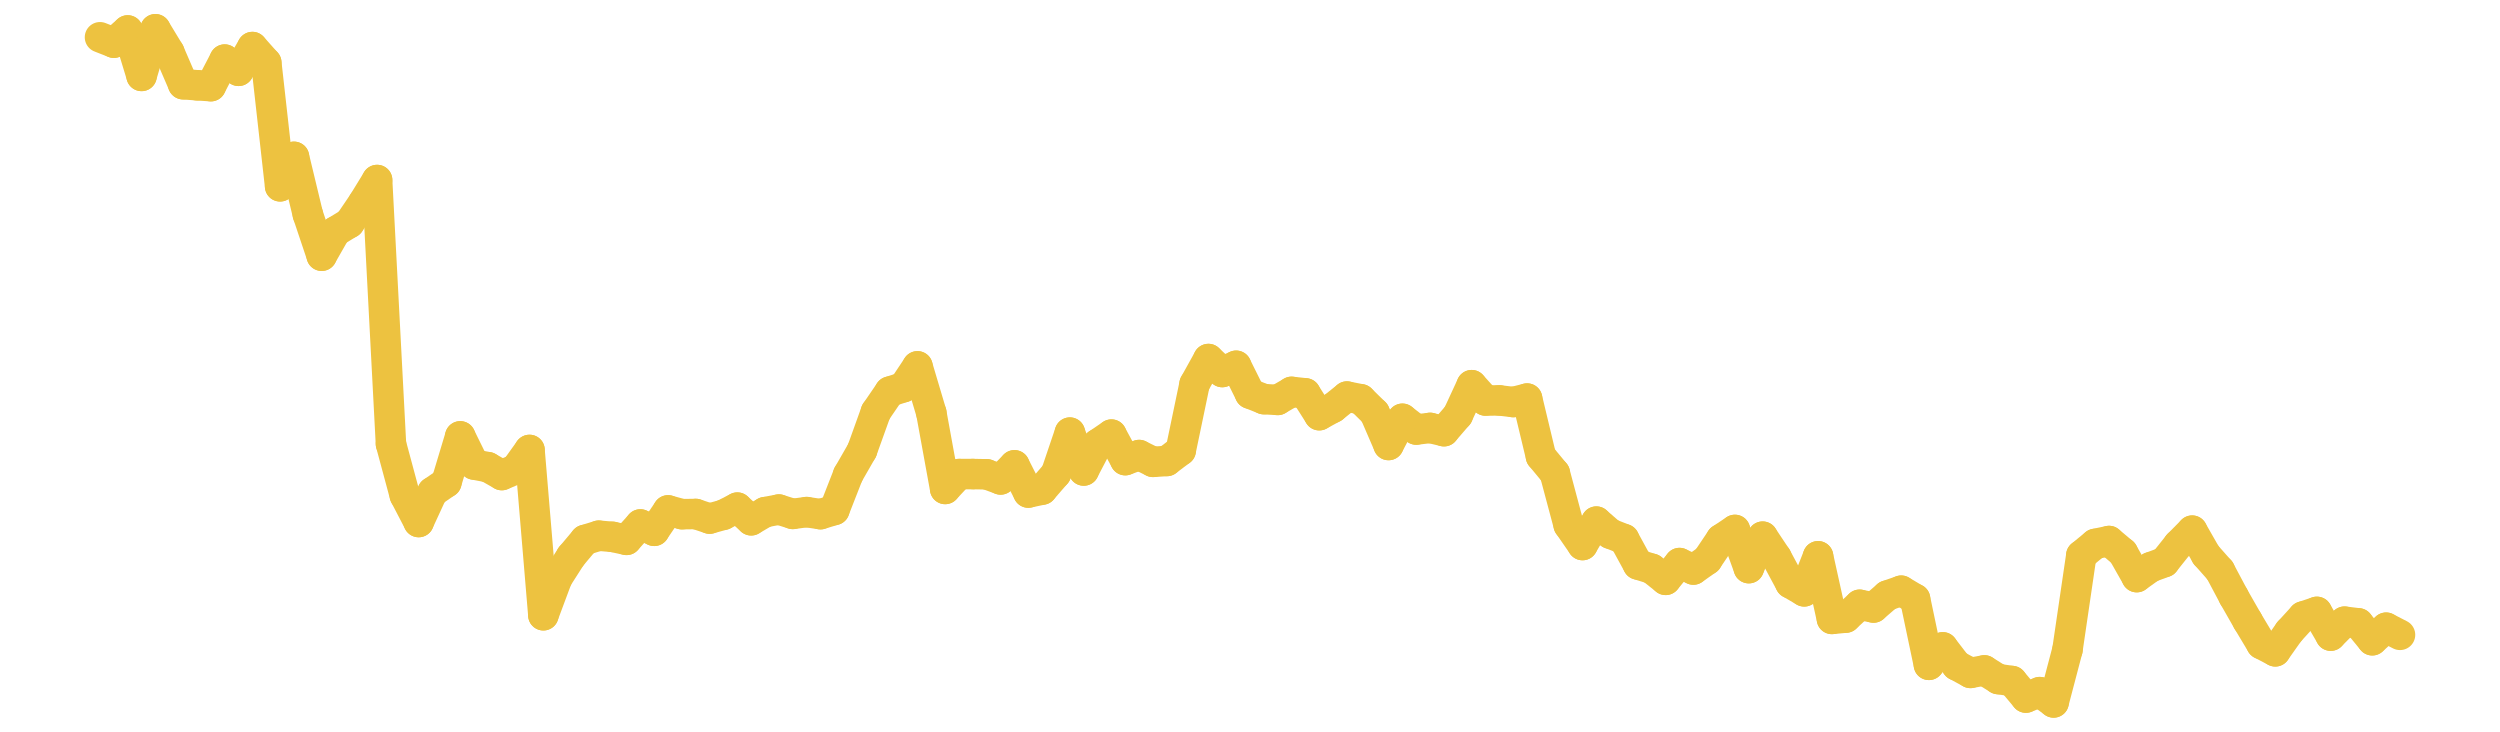 <?xml version="1.0" encoding="UTF-8" standalone="no"?>
<!DOCTYPE svg PUBLIC "-//W3C//DTD SVG 1.1//EN" "http://www.w3.org/Graphics/SVG/1.1/DTD/svg11.dtd">
<svg xmlns:xlink="http://www.w3.org/1999/xlink" height="48px" version="1.1" viewBox="0 0 164 48" width="164px" x="0px" y="0px" xmlns="http://www.w3.org/2000/svg">
  <defs>
    <clipPath id="clip-1642496000">
      <rect height="48" width="164" x="0" y="0"/>
    </clipPath>
  </defs>
  <rect height="48" style="fill:rgb(255,255,255);fill-opacity:0;stroke:none;" width="164" x="0" y="0"/>
  <rect height="48" style="fill:rgb(255,255,255);fill-opacity:0;stroke:none;" width="164" x="0" y="0"/>
  <g clip-path="url(#clip-1642496000)">
    <line style="fill:none;stroke:rgb(237,194,64);stroke-width:2;stroke-miterlimit:10;stroke-linecap:round;" x1="6.56" x2="7.469" y1="2.445" y2="2.8"/>
    <line style="fill:none;stroke:rgb(237,194,64);stroke-width:2;stroke-miterlimit:10;stroke-linecap:round;" x1="7.469" x2="8.378" y1="2.8" y2="1.998"/>
    <line style="fill:none;stroke:rgb(237,194,64);stroke-width:2;stroke-miterlimit:10;stroke-linecap:round;" x1="8.378" x2="9.287" y1="1.998" y2="4.98"/>
    <line style="fill:none;stroke:rgb(237,194,64);stroke-width:2;stroke-miterlimit:10;stroke-linecap:round;" x1="9.287" x2="10.196" y1="4.98" y2="1.92"/>
    <line style="fill:none;stroke:rgb(237,194,64);stroke-width:2;stroke-miterlimit:10;stroke-linecap:round;" x1="10.196" x2="11.105" y1="1.92" y2="3.42"/>
    <line style="fill:none;stroke:rgb(237,194,64);stroke-width:2;stroke-miterlimit:10;stroke-linecap:round;" x1="11.105" x2="12.013" y1="3.42" y2="5.524"/>
    <line style="fill:none;stroke:rgb(237,194,64);stroke-width:2;stroke-miterlimit:10;stroke-linecap:round;" x1="12.013" x2="12.922" y1="5.524" y2="5.592"/>
    <line style="fill:none;stroke:rgb(237,194,64);stroke-width:2;stroke-miterlimit:10;stroke-linecap:round;" x1="12.922" x2="13.831" y1="5.592" y2="5.652"/>
    <line style="fill:none;stroke:rgb(237,194,64);stroke-width:2;stroke-miterlimit:10;stroke-linecap:round;" x1="13.831" x2="14.74" y1="5.652" y2="3.909"/>
    <line style="fill:none;stroke:rgb(237,194,64);stroke-width:2;stroke-miterlimit:10;stroke-linecap:round;" x1="14.74" x2="15.649" y1="3.909" y2="4.645"/>
    <line style="fill:none;stroke:rgb(237,194,64);stroke-width:2;stroke-miterlimit:10;stroke-linecap:round;" x1="15.649" x2="16.558" y1="4.645" y2="3.087"/>
    <line style="fill:none;stroke:rgb(237,194,64);stroke-width:2;stroke-miterlimit:10;stroke-linecap:round;" x1="16.558" x2="17.467" y1="3.087" y2="4.108"/>
    <line style="fill:none;stroke:rgb(237,194,64);stroke-width:2;stroke-miterlimit:10;stroke-linecap:round;" x1="17.467" x2="18.376" y1="4.108" y2="12.221"/>
    <line style="fill:none;stroke:rgb(237,194,64);stroke-width:2;stroke-miterlimit:10;stroke-linecap:round;" x1="18.376" x2="19.285" y1="12.221" y2="10.289"/>
    <line style="fill:none;stroke:rgb(237,194,64);stroke-width:2;stroke-miterlimit:10;stroke-linecap:round;" x1="19.285" x2="20.194" y1="10.289" y2="14.064"/>
    <line style="fill:none;stroke:rgb(237,194,64);stroke-width:2;stroke-miterlimit:10;stroke-linecap:round;" x1="20.194" x2="21.103" y1="14.064" y2="16.775"/>
    <line style="fill:none;stroke:rgb(237,194,64);stroke-width:2;stroke-miterlimit:10;stroke-linecap:round;" x1="21.103" x2="22.012" y1="16.775" y2="15.183"/>
    <line style="fill:none;stroke:rgb(237,194,64);stroke-width:2;stroke-miterlimit:10;stroke-linecap:round;" x1="22.012" x2="22.92" y1="15.183" y2="14.631"/>
    <line style="fill:none;stroke:rgb(237,194,64);stroke-width:2;stroke-miterlimit:10;stroke-linecap:round;" x1="22.92" x2="23.829" y1="14.631" y2="13.293"/>
    <line style="fill:none;stroke:rgb(237,194,64);stroke-width:2;stroke-miterlimit:10;stroke-linecap:round;" x1="23.829" x2="24.738" y1="13.293" y2="11.81"/>
    <line style="fill:none;stroke:rgb(237,194,64);stroke-width:2;stroke-miterlimit:10;stroke-linecap:round;" x1="24.738" x2="25.647" y1="11.81" y2="29.119"/>
    <line style="fill:none;stroke:rgb(237,194,64);stroke-width:2;stroke-miterlimit:10;stroke-linecap:round;" x1="25.647" x2="26.556" y1="29.119" y2="32.497"/>
    <line style="fill:none;stroke:rgb(237,194,64);stroke-width:2;stroke-miterlimit:10;stroke-linecap:round;" x1="26.556" x2="27.465" y1="32.497" y2="34.245"/>
    <line style="fill:none;stroke:rgb(237,194,64);stroke-width:2;stroke-miterlimit:10;stroke-linecap:round;" x1="27.465" x2="28.374" y1="34.245" y2="32.276"/>
    <line style="fill:none;stroke:rgb(237,194,64);stroke-width:2;stroke-miterlimit:10;stroke-linecap:round;" x1="28.374" x2="29.283" y1="32.276" y2="31.648"/>
    <line style="fill:none;stroke:rgb(237,194,64);stroke-width:2;stroke-miterlimit:10;stroke-linecap:round;" x1="29.283" x2="30.192" y1="31.648" y2="28.626"/>
    <line style="fill:none;stroke:rgb(237,194,64);stroke-width:2;stroke-miterlimit:10;stroke-linecap:round;" x1="30.192" x2="31.101" y1="28.626" y2="30.473"/>
    <line style="fill:none;stroke:rgb(237,194,64);stroke-width:2;stroke-miterlimit:10;stroke-linecap:round;" x1="31.101" x2="32.01" y1="30.473" y2="30.648"/>
    <line style="fill:none;stroke:rgb(237,194,64);stroke-width:2;stroke-miterlimit:10;stroke-linecap:round;" x1="32.01" x2="32.919" y1="30.648" y2="31.164"/>
    <line style="fill:none;stroke:rgb(237,194,64);stroke-width:2;stroke-miterlimit:10;stroke-linecap:round;" x1="32.919" x2="33.827" y1="31.164" y2="30.784"/>
    <line style="fill:none;stroke:rgb(237,194,64);stroke-width:2;stroke-miterlimit:10;stroke-linecap:round;" x1="33.827" x2="34.736" y1="30.784" y2="29.517"/>
    <line style="fill:none;stroke:rgb(237,194,64);stroke-width:2;stroke-miterlimit:10;stroke-linecap:round;" x1="34.736" x2="35.645" y1="29.517" y2="40.36"/>
    <line style="fill:none;stroke:rgb(237,194,64);stroke-width:2;stroke-miterlimit:10;stroke-linecap:round;" x1="35.645" x2="36.554" y1="40.36" y2="37.924"/>
    <line style="fill:none;stroke:rgb(237,194,64);stroke-width:2;stroke-miterlimit:10;stroke-linecap:round;" x1="36.554" x2="37.463" y1="37.924" y2="36.501"/>
    <line style="fill:none;stroke:rgb(237,194,64);stroke-width:2;stroke-miterlimit:10;stroke-linecap:round;" x1="37.463" x2="38.372" y1="36.501" y2="35.42"/>
    <line style="fill:none;stroke:rgb(237,194,64);stroke-width:2;stroke-miterlimit:10;stroke-linecap:round;" x1="38.372" x2="39.281" y1="35.42" y2="35.142"/>
    <line style="fill:none;stroke:rgb(237,194,64);stroke-width:2;stroke-miterlimit:10;stroke-linecap:round;" x1="39.281" x2="40.19" y1="35.142" y2="35.219"/>
    <line style="fill:none;stroke:rgb(237,194,64);stroke-width:2;stroke-miterlimit:10;stroke-linecap:round;" x1="40.19" x2="41.099" y1="35.219" y2="35.415"/>
    <line style="fill:none;stroke:rgb(237,194,64);stroke-width:2;stroke-miterlimit:10;stroke-linecap:round;" x1="41.099" x2="42.008" y1="35.415" y2="34.405"/>
    <line style="fill:none;stroke:rgb(237,194,64);stroke-width:2;stroke-miterlimit:10;stroke-linecap:round;" x1="42.008" x2="42.917" y1="34.405" y2="34.821"/>
    <line style="fill:none;stroke:rgb(237,194,64);stroke-width:2;stroke-miterlimit:10;stroke-linecap:round;" x1="42.917" x2="43.826" y1="34.821" y2="33.482"/>
    <line style="fill:none;stroke:rgb(237,194,64);stroke-width:2;stroke-miterlimit:10;stroke-linecap:round;" x1="43.826" x2="44.734" y1="33.482" y2="33.73"/>
    <line style="fill:none;stroke:rgb(237,194,64);stroke-width:2;stroke-miterlimit:10;stroke-linecap:round;" x1="44.734" x2="45.643" y1="33.73" y2="33.718"/>
    <line style="fill:none;stroke:rgb(237,194,64);stroke-width:2;stroke-miterlimit:10;stroke-linecap:round;" x1="45.643" x2="46.552" y1="33.718" y2="34.02"/>
    <line style="fill:none;stroke:rgb(237,194,64);stroke-width:2;stroke-miterlimit:10;stroke-linecap:round;" x1="46.552" x2="47.461" y1="34.02" y2="33.769"/>
    <line style="fill:none;stroke:rgb(237,194,64);stroke-width:2;stroke-miterlimit:10;stroke-linecap:round;" x1="47.461" x2="48.37" y1="33.769" y2="33.3"/>
    <line style="fill:none;stroke:rgb(237,194,64);stroke-width:2;stroke-miterlimit:10;stroke-linecap:round;" x1="48.37" x2="49.279" y1="33.3" y2="34.13"/>
    <line style="fill:none;stroke:rgb(237,194,64);stroke-width:2;stroke-miterlimit:10;stroke-linecap:round;" x1="49.279" x2="50.188" y1="34.13" y2="33.597"/>
    <line style="fill:none;stroke:rgb(237,194,64);stroke-width:2;stroke-miterlimit:10;stroke-linecap:round;" x1="50.188" x2="51.097" y1="33.597" y2="33.427"/>
    <line style="fill:none;stroke:rgb(237,194,64);stroke-width:2;stroke-miterlimit:10;stroke-linecap:round;" x1="51.097" x2="52.006" y1="33.427" y2="33.712"/>
    <line style="fill:none;stroke:rgb(237,194,64);stroke-width:2;stroke-miterlimit:10;stroke-linecap:round;" x1="52.006" x2="52.915" y1="33.712" y2="33.593"/>
    <line style="fill:none;stroke:rgb(237,194,64);stroke-width:2;stroke-miterlimit:10;stroke-linecap:round;" x1="52.915" x2="53.824" y1="33.593" y2="33.729"/>
    <line style="fill:none;stroke:rgb(237,194,64);stroke-width:2;stroke-miterlimit:10;stroke-linecap:round;" x1="53.824" x2="54.733" y1="33.729" y2="33.453"/>
    <line style="fill:none;stroke:rgb(237,194,64);stroke-width:2;stroke-miterlimit:10;stroke-linecap:round;" x1="54.733" x2="55.641" y1="33.453" y2="31.132"/>
    <line style="fill:none;stroke:rgb(237,194,64);stroke-width:2;stroke-miterlimit:10;stroke-linecap:round;" x1="55.641" x2="56.55" y1="31.132" y2="29.549"/>
    <line style="fill:none;stroke:rgb(237,194,64);stroke-width:2;stroke-miterlimit:10;stroke-linecap:round;" x1="56.55" x2="57.459" y1="29.549" y2="27.02"/>
    <line style="fill:none;stroke:rgb(237,194,64);stroke-width:2;stroke-miterlimit:10;stroke-linecap:round;" x1="57.459" x2="58.368" y1="27.02" y2="25.69"/>
    <line style="fill:none;stroke:rgb(237,194,64);stroke-width:2;stroke-miterlimit:10;stroke-linecap:round;" x1="58.368" x2="59.277" y1="25.69" y2="25.397"/>
    <line style="fill:none;stroke:rgb(237,194,64);stroke-width:2;stroke-miterlimit:10;stroke-linecap:round;" x1="59.277" x2="60.186" y1="25.397" y2="24.033"/>
    <line style="fill:none;stroke:rgb(237,194,64);stroke-width:2;stroke-miterlimit:10;stroke-linecap:round;" x1="60.186" x2="61.095" y1="24.033" y2="27.088"/>
    <line style="fill:none;stroke:rgb(237,194,64);stroke-width:2;stroke-miterlimit:10;stroke-linecap:round;" x1="61.095" x2="62.004" y1="27.088" y2="32.075"/>
    <line style="fill:none;stroke:rgb(237,194,64);stroke-width:2;stroke-miterlimit:10;stroke-linecap:round;" x1="62.004" x2="62.913" y1="32.075" y2="31.099"/>
    <line style="fill:none;stroke:rgb(237,194,64);stroke-width:2;stroke-miterlimit:10;stroke-linecap:round;" x1="62.913" x2="63.822" y1="31.099" y2="31.098"/>
    <line style="fill:none;stroke:rgb(237,194,64);stroke-width:2;stroke-miterlimit:10;stroke-linecap:round;" x1="63.822" x2="64.731" y1="31.098" y2="31.115"/>
    <line style="fill:none;stroke:rgb(237,194,64);stroke-width:2;stroke-miterlimit:10;stroke-linecap:round;" x1="64.731" x2="65.64" y1="31.115" y2="31.451"/>
    <line style="fill:none;stroke:rgb(237,194,64);stroke-width:2;stroke-miterlimit:10;stroke-linecap:round;" x1="65.64" x2="66.548" y1="31.451" y2="30.525"/>
    <line style="fill:none;stroke:rgb(237,194,64);stroke-width:2;stroke-miterlimit:10;stroke-linecap:round;" x1="66.548" x2="67.457" y1="30.525" y2="32.312"/>
    <line style="fill:none;stroke:rgb(237,194,64);stroke-width:2;stroke-miterlimit:10;stroke-linecap:round;" x1="67.457" x2="68.366" y1="32.312" y2="32.117"/>
    <line style="fill:none;stroke:rgb(237,194,64);stroke-width:2;stroke-miterlimit:10;stroke-linecap:round;" x1="68.366" x2="69.275" y1="32.117" y2="31.068"/>
    <line style="fill:none;stroke:rgb(237,194,64);stroke-width:2;stroke-miterlimit:10;stroke-linecap:round;" x1="69.275" x2="70.184" y1="31.068" y2="28.38"/>
    <line style="fill:none;stroke:rgb(237,194,64);stroke-width:2;stroke-miterlimit:10;stroke-linecap:round;" x1="70.184" x2="71.093" y1="28.38" y2="30.865"/>
    <line style="fill:none;stroke:rgb(237,194,64);stroke-width:2;stroke-miterlimit:10;stroke-linecap:round;" x1="71.093" x2="72.002" y1="30.865" y2="29.128"/>
    <line style="fill:none;stroke:rgb(237,194,64);stroke-width:2;stroke-miterlimit:10;stroke-linecap:round;" x1="72.002" x2="72.911" y1="29.128" y2="28.51"/>
    <line style="fill:none;stroke:rgb(237,194,64);stroke-width:2;stroke-miterlimit:10;stroke-linecap:round;" x1="72.911" x2="73.82" y1="28.51" y2="30.185"/>
    <line style="fill:none;stroke:rgb(237,194,64);stroke-width:2;stroke-miterlimit:10;stroke-linecap:round;" x1="73.82" x2="74.729" y1="30.185" y2="29.851"/>
    <line style="fill:none;stroke:rgb(237,194,64);stroke-width:2;stroke-miterlimit:10;stroke-linecap:round;" x1="74.729" x2="75.638" y1="29.851" y2="30.298"/>
    <line style="fill:none;stroke:rgb(237,194,64);stroke-width:2;stroke-miterlimit:10;stroke-linecap:round;" x1="75.638" x2="76.547" y1="30.298" y2="30.239"/>
    <line style="fill:none;stroke:rgb(237,194,64);stroke-width:2;stroke-miterlimit:10;stroke-linecap:round;" x1="76.547" x2="77.455" y1="30.239" y2="29.552"/>
    <line style="fill:none;stroke:rgb(237,194,64);stroke-width:2;stroke-miterlimit:10;stroke-linecap:round;" x1="77.455" x2="78.364" y1="29.552" y2="25.192"/>
    <line style="fill:none;stroke:rgb(237,194,64);stroke-width:2;stroke-miterlimit:10;stroke-linecap:round;" x1="78.364" x2="79.273" y1="25.192" y2="23.553"/>
    <line style="fill:none;stroke:rgb(237,194,64);stroke-width:2;stroke-miterlimit:10;stroke-linecap:round;" x1="79.273" x2="80.182" y1="23.553" y2="24.405"/>
    <line style="fill:none;stroke:rgb(237,194,64);stroke-width:2;stroke-miterlimit:10;stroke-linecap:round;" x1="80.182" x2="81.091" y1="24.405" y2="23.995"/>
    <line style="fill:none;stroke:rgb(237,194,64);stroke-width:2;stroke-miterlimit:10;stroke-linecap:round;" x1="81.091" x2="82" y1="23.995" y2="25.821"/>
    <line style="fill:none;stroke:rgb(237,194,64);stroke-width:2;stroke-miterlimit:10;stroke-linecap:round;" x1="82" x2="82.909" y1="25.821" y2="26.183"/>
    <line style="fill:none;stroke:rgb(237,194,64);stroke-width:2;stroke-miterlimit:10;stroke-linecap:round;" x1="82.909" x2="83.818" y1="26.183" y2="26.235"/>
    <line style="fill:none;stroke:rgb(237,194,64);stroke-width:2;stroke-miterlimit:10;stroke-linecap:round;" x1="83.818" x2="84.727" y1="26.235" y2="25.706"/>
    <line style="fill:none;stroke:rgb(237,194,64);stroke-width:2;stroke-miterlimit:10;stroke-linecap:round;" x1="84.727" x2="85.636" y1="25.706" y2="25.805"/>
    <line style="fill:none;stroke:rgb(237,194,64);stroke-width:2;stroke-miterlimit:10;stroke-linecap:round;" x1="85.636" x2="86.545" y1="25.805" y2="27.236"/>
    <line style="fill:none;stroke:rgb(237,194,64);stroke-width:2;stroke-miterlimit:10;stroke-linecap:round;" x1="86.545" x2="87.453" y1="27.236" y2="26.741"/>
    <line style="fill:none;stroke:rgb(237,194,64);stroke-width:2;stroke-miterlimit:10;stroke-linecap:round;" x1="87.453" x2="88.362" y1="26.741" y2="26.014"/>
    <line style="fill:none;stroke:rgb(237,194,64);stroke-width:2;stroke-miterlimit:10;stroke-linecap:round;" x1="88.362" x2="89.271" y1="26.014" y2="26.194"/>
    <line style="fill:none;stroke:rgb(237,194,64);stroke-width:2;stroke-miterlimit:10;stroke-linecap:round;" x1="89.271" x2="90.18" y1="26.194" y2="27.088"/>
    <line style="fill:none;stroke:rgb(237,194,64);stroke-width:2;stroke-miterlimit:10;stroke-linecap:round;" x1="90.18" x2="91.089" y1="27.088" y2="29.192"/>
    <line style="fill:none;stroke:rgb(237,194,64);stroke-width:2;stroke-miterlimit:10;stroke-linecap:round;" x1="91.089" x2="91.998" y1="29.192" y2="27.472"/>
    <line style="fill:none;stroke:rgb(237,194,64);stroke-width:2;stroke-miterlimit:10;stroke-linecap:round;" x1="91.998" x2="92.907" y1="27.472" y2="28.178"/>
    <line style="fill:none;stroke:rgb(237,194,64);stroke-width:2;stroke-miterlimit:10;stroke-linecap:round;" x1="92.907" x2="93.816" y1="28.178" y2="28.071"/>
    <line style="fill:none;stroke:rgb(237,194,64);stroke-width:2;stroke-miterlimit:10;stroke-linecap:round;" x1="93.816" x2="94.725" y1="28.071" y2="28.286"/>
    <line style="fill:none;stroke:rgb(237,194,64);stroke-width:2;stroke-miterlimit:10;stroke-linecap:round;" x1="94.725" x2="95.634" y1="28.286" y2="27.232"/>
    <line style="fill:none;stroke:rgb(237,194,64);stroke-width:2;stroke-miterlimit:10;stroke-linecap:round;" x1="95.634" x2="96.543" y1="27.232" y2="25.268"/>
    <line style="fill:none;stroke:rgb(237,194,64);stroke-width:2;stroke-miterlimit:10;stroke-linecap:round;" x1="96.543" x2="97.452" y1="25.268" y2="26.274"/>
    <line style="fill:none;stroke:rgb(237,194,64);stroke-width:2;stroke-miterlimit:10;stroke-linecap:round;" x1="97.452" x2="98.36" y1="26.274" y2="26.267"/>
    <line style="fill:none;stroke:rgb(237,194,64);stroke-width:2;stroke-miterlimit:10;stroke-linecap:round;" x1="98.36" x2="99.269" y1="26.267" y2="26.374"/>
    <line style="fill:none;stroke:rgb(237,194,64);stroke-width:2;stroke-miterlimit:10;stroke-linecap:round;" x1="99.269" x2="100.178" y1="26.374" y2="26.146"/>
    <line style="fill:none;stroke:rgb(237,194,64);stroke-width:2;stroke-miterlimit:10;stroke-linecap:round;" x1="100.178" x2="101.087" y1="26.146" y2="29.938"/>
    <line style="fill:none;stroke:rgb(237,194,64);stroke-width:2;stroke-miterlimit:10;stroke-linecap:round;" x1="101.087" x2="101.996" y1="29.938" y2="31.039"/>
    <line style="fill:none;stroke:rgb(237,194,64);stroke-width:2;stroke-miterlimit:10;stroke-linecap:round;" x1="101.996" x2="102.905" y1="31.039" y2="34.441"/>
    <line style="fill:none;stroke:rgb(237,194,64);stroke-width:2;stroke-miterlimit:10;stroke-linecap:round;" x1="102.905" x2="103.814" y1="34.441" y2="35.755"/>
    <line style="fill:none;stroke:rgb(237,194,64);stroke-width:2;stroke-miterlimit:10;stroke-linecap:round;" x1="103.814" x2="104.723" y1="35.755" y2="34.218"/>
    <line style="fill:none;stroke:rgb(237,194,64);stroke-width:2;stroke-miterlimit:10;stroke-linecap:round;" x1="104.723" x2="105.632" y1="34.218" y2="35.008"/>
    <line style="fill:none;stroke:rgb(237,194,64);stroke-width:2;stroke-miterlimit:10;stroke-linecap:round;" x1="105.632" x2="106.541" y1="35.008" y2="35.366"/>
    <line style="fill:none;stroke:rgb(237,194,64);stroke-width:2;stroke-miterlimit:10;stroke-linecap:round;" x1="106.541" x2="107.45" y1="35.366" y2="37.03"/>
    <line style="fill:none;stroke:rgb(237,194,64);stroke-width:2;stroke-miterlimit:10;stroke-linecap:round;" x1="107.45" x2="108.359" y1="37.03" y2="37.314"/>
    <line style="fill:none;stroke:rgb(237,194,64);stroke-width:2;stroke-miterlimit:10;stroke-linecap:round;" x1="108.359" x2="109.267" y1="37.314" y2="38.038"/>
    <line style="fill:none;stroke:rgb(237,194,64);stroke-width:2;stroke-miterlimit:10;stroke-linecap:round;" x1="109.267" x2="110.176" y1="38.038" y2="36.937"/>
    <line style="fill:none;stroke:rgb(237,194,64);stroke-width:2;stroke-miterlimit:10;stroke-linecap:round;" x1="110.176" x2="111.085" y1="36.937" y2="37.361"/>
    <line style="fill:none;stroke:rgb(237,194,64);stroke-width:2;stroke-miterlimit:10;stroke-linecap:round;" x1="111.085" x2="111.994" y1="37.361" y2="36.721"/>
    <line style="fill:none;stroke:rgb(237,194,64);stroke-width:2;stroke-miterlimit:10;stroke-linecap:round;" x1="111.994" x2="112.903" y1="36.721" y2="35.369"/>
    <line style="fill:none;stroke:rgb(237,194,64);stroke-width:2;stroke-miterlimit:10;stroke-linecap:round;" x1="112.903" x2="113.812" y1="35.369" y2="34.764"/>
    <line style="fill:none;stroke:rgb(237,194,64);stroke-width:2;stroke-miterlimit:10;stroke-linecap:round;" x1="113.812" x2="114.721" y1="34.764" y2="37.27"/>
    <line style="fill:none;stroke:rgb(237,194,64);stroke-width:2;stroke-miterlimit:10;stroke-linecap:round;" x1="114.721" x2="115.63" y1="37.27" y2="35.206"/>
    <line style="fill:none;stroke:rgb(237,194,64);stroke-width:2;stroke-miterlimit:10;stroke-linecap:round;" x1="115.63" x2="116.539" y1="35.206" y2="36.569"/>
    <line style="fill:none;stroke:rgb(237,194,64);stroke-width:2;stroke-miterlimit:10;stroke-linecap:round;" x1="116.539" x2="117.448" y1="36.569" y2="38.26"/>
    <line style="fill:none;stroke:rgb(237,194,64);stroke-width:2;stroke-miterlimit:10;stroke-linecap:round;" x1="117.448" x2="118.357" y1="38.26" y2="38.792"/>
    <line style="fill:none;stroke:rgb(237,194,64);stroke-width:2;stroke-miterlimit:10;stroke-linecap:round;" x1="118.357" x2="119.266" y1="38.792" y2="36.492"/>
    <line style="fill:none;stroke:rgb(237,194,64);stroke-width:2;stroke-miterlimit:10;stroke-linecap:round;" x1="119.266" x2="120.174" y1="36.492" y2="40.601"/>
    <line style="fill:none;stroke:rgb(237,194,64);stroke-width:2;stroke-miterlimit:10;stroke-linecap:round;" x1="120.174" x2="121.083" y1="40.601" y2="40.515"/>
    <line style="fill:none;stroke:rgb(237,194,64);stroke-width:2;stroke-miterlimit:10;stroke-linecap:round;" x1="121.083" x2="121.992" y1="40.515" y2="39.673"/>
    <line style="fill:none;stroke:rgb(237,194,64);stroke-width:2;stroke-miterlimit:10;stroke-linecap:round;" x1="121.992" x2="122.901" y1="39.673" y2="39.853"/>
    <line style="fill:none;stroke:rgb(237,194,64);stroke-width:2;stroke-miterlimit:10;stroke-linecap:round;" x1="122.901" x2="123.81" y1="39.853" y2="39.067"/>
    <line style="fill:none;stroke:rgb(237,194,64);stroke-width:2;stroke-miterlimit:10;stroke-linecap:round;" x1="123.81" x2="124.719" y1="39.067" y2="38.751"/>
    <line style="fill:none;stroke:rgb(237,194,64);stroke-width:2;stroke-miterlimit:10;stroke-linecap:round;" x1="124.719" x2="125.628" y1="38.751" y2="39.289"/>
    <line style="fill:none;stroke:rgb(237,194,64);stroke-width:2;stroke-miterlimit:10;stroke-linecap:round;" x1="125.628" x2="126.537" y1="39.289" y2="43.613"/>
    <line style="fill:none;stroke:rgb(237,194,64);stroke-width:2;stroke-miterlimit:10;stroke-linecap:round;" x1="126.537" x2="127.446" y1="43.613" y2="42.466"/>
    <line style="fill:none;stroke:rgb(237,194,64);stroke-width:2;stroke-miterlimit:10;stroke-linecap:round;" x1="127.446" x2="128.355" y1="42.466" y2="43.65"/>
    <line style="fill:none;stroke:rgb(237,194,64);stroke-width:2;stroke-miterlimit:10;stroke-linecap:round;" x1="128.355" x2="129.264" y1="43.65" y2="44.143"/>
    <line style="fill:none;stroke:rgb(237,194,64);stroke-width:2;stroke-miterlimit:10;stroke-linecap:round;" x1="129.264" x2="130.173" y1="44.143" y2="43.978"/>
    <line style="fill:none;stroke:rgb(237,194,64);stroke-width:2;stroke-miterlimit:10;stroke-linecap:round;" x1="130.173" x2="131.081" y1="43.978" y2="44.546"/>
    <line style="fill:none;stroke:rgb(237,194,64);stroke-width:2;stroke-miterlimit:10;stroke-linecap:round;" x1="131.081" x2="131.99" y1="44.546" y2="44.677"/>
    <line style="fill:none;stroke:rgb(237,194,64);stroke-width:2;stroke-miterlimit:10;stroke-linecap:round;" x1="131.99" x2="132.899" y1="44.677" y2="45.761"/>
    <line style="fill:none;stroke:rgb(237,194,64);stroke-width:2;stroke-miterlimit:10;stroke-linecap:round;" x1="132.899" x2="133.808" y1="45.761" y2="45.404"/>
    <line style="fill:none;stroke:rgb(237,194,64);stroke-width:2;stroke-miterlimit:10;stroke-linecap:round;" x1="133.808" x2="134.717" y1="45.404" y2="46.08"/>
    <line style="fill:none;stroke:rgb(237,194,64);stroke-width:2;stroke-miterlimit:10;stroke-linecap:round;" x1="134.717" x2="135.626" y1="46.08" y2="42.623"/>
    <line style="fill:none;stroke:rgb(237,194,64);stroke-width:2;stroke-miterlimit:10;stroke-linecap:round;" x1="135.626" x2="136.535" y1="42.623" y2="36.43"/>
    <line style="fill:none;stroke:rgb(237,194,64);stroke-width:2;stroke-miterlimit:10;stroke-linecap:round;" x1="136.535" x2="137.444" y1="36.43" y2="35.681"/>
    <line style="fill:none;stroke:rgb(237,194,64);stroke-width:2;stroke-miterlimit:10;stroke-linecap:round;" x1="137.444" x2="138.353" y1="35.681" y2="35.491"/>
    <line style="fill:none;stroke:rgb(237,194,64);stroke-width:2;stroke-miterlimit:10;stroke-linecap:round;" x1="138.353" x2="139.262" y1="35.491" y2="36.256"/>
    <line style="fill:none;stroke:rgb(237,194,64);stroke-width:2;stroke-miterlimit:10;stroke-linecap:round;" x1="139.262" x2="140.171" y1="36.256" y2="37.859"/>
    <line style="fill:none;stroke:rgb(237,194,64);stroke-width:2;stroke-miterlimit:10;stroke-linecap:round;" x1="140.171" x2="141.08" y1="37.859" y2="37.21"/>
    <line style="fill:none;stroke:rgb(237,194,64);stroke-width:2;stroke-miterlimit:10;stroke-linecap:round;" x1="141.08" x2="141.988" y1="37.21" y2="36.872"/>
    <line style="fill:none;stroke:rgb(237,194,64);stroke-width:2;stroke-miterlimit:10;stroke-linecap:round;" x1="141.988" x2="142.897" y1="36.872" y2="35.731"/>
    <line style="fill:none;stroke:rgb(237,194,64);stroke-width:2;stroke-miterlimit:10;stroke-linecap:round;" x1="142.897" x2="143.806" y1="35.731" y2="34.811"/>
    <line style="fill:none;stroke:rgb(237,194,64);stroke-width:2;stroke-miterlimit:10;stroke-linecap:round;" x1="143.806" x2="144.715" y1="34.811" y2="36.403"/>
    <line style="fill:none;stroke:rgb(237,194,64);stroke-width:2;stroke-miterlimit:10;stroke-linecap:round;" x1="144.715" x2="145.624" y1="36.403" y2="37.429"/>
    <line style="fill:none;stroke:rgb(237,194,64);stroke-width:2;stroke-miterlimit:10;stroke-linecap:round;" x1="145.624" x2="146.533" y1="37.429" y2="39.14"/>
    <line style="fill:none;stroke:rgb(237,194,64);stroke-width:2;stroke-miterlimit:10;stroke-linecap:round;" x1="146.533" x2="147.442" y1="39.14" y2="40.731"/>
    <line style="fill:none;stroke:rgb(237,194,64);stroke-width:2;stroke-miterlimit:10;stroke-linecap:round;" x1="147.442" x2="148.351" y1="40.731" y2="42.25"/>
    <line style="fill:none;stroke:rgb(237,194,64);stroke-width:2;stroke-miterlimit:10;stroke-linecap:round;" x1="148.351" x2="149.26" y1="42.25" y2="42.726"/>
    <line style="fill:none;stroke:rgb(237,194,64);stroke-width:2;stroke-miterlimit:10;stroke-linecap:round;" x1="149.26" x2="150.169" y1="42.726" y2="41.44"/>
    <line style="fill:none;stroke:rgb(237,194,64);stroke-width:2;stroke-miterlimit:10;stroke-linecap:round;" x1="150.169" x2="151.078" y1="41.44" y2="40.444"/>
    <line style="fill:none;stroke:rgb(237,194,64);stroke-width:2;stroke-miterlimit:10;stroke-linecap:round;" x1="151.078" x2="151.987" y1="40.444" y2="40.139"/>
    <line style="fill:none;stroke:rgb(237,194,64);stroke-width:2;stroke-miterlimit:10;stroke-linecap:round;" x1="151.987" x2="152.895" y1="40.139" y2="41.698"/>
    <line style="fill:none;stroke:rgb(237,194,64);stroke-width:2;stroke-miterlimit:10;stroke-linecap:round;" x1="152.895" x2="153.804" y1="41.698" y2="40.782"/>
    <line style="fill:none;stroke:rgb(237,194,64);stroke-width:2;stroke-miterlimit:10;stroke-linecap:round;" x1="153.804" x2="154.713" y1="40.782" y2="40.893"/>
    <line style="fill:none;stroke:rgb(237,194,64);stroke-width:2;stroke-miterlimit:10;stroke-linecap:round;" x1="154.713" x2="155.622" y1="40.893" y2="42"/>
    <line style="fill:none;stroke:rgb(237,194,64);stroke-width:2;stroke-miterlimit:10;stroke-linecap:round;" x1="155.622" x2="156.531" y1="42" y2="41.178"/>
    <line style="fill:none;stroke:rgb(237,194,64);stroke-width:2;stroke-miterlimit:10;stroke-linecap:round;" x1="156.531" x2="157.44" y1="41.178" y2="41.645"/>
  </g>
</svg>
